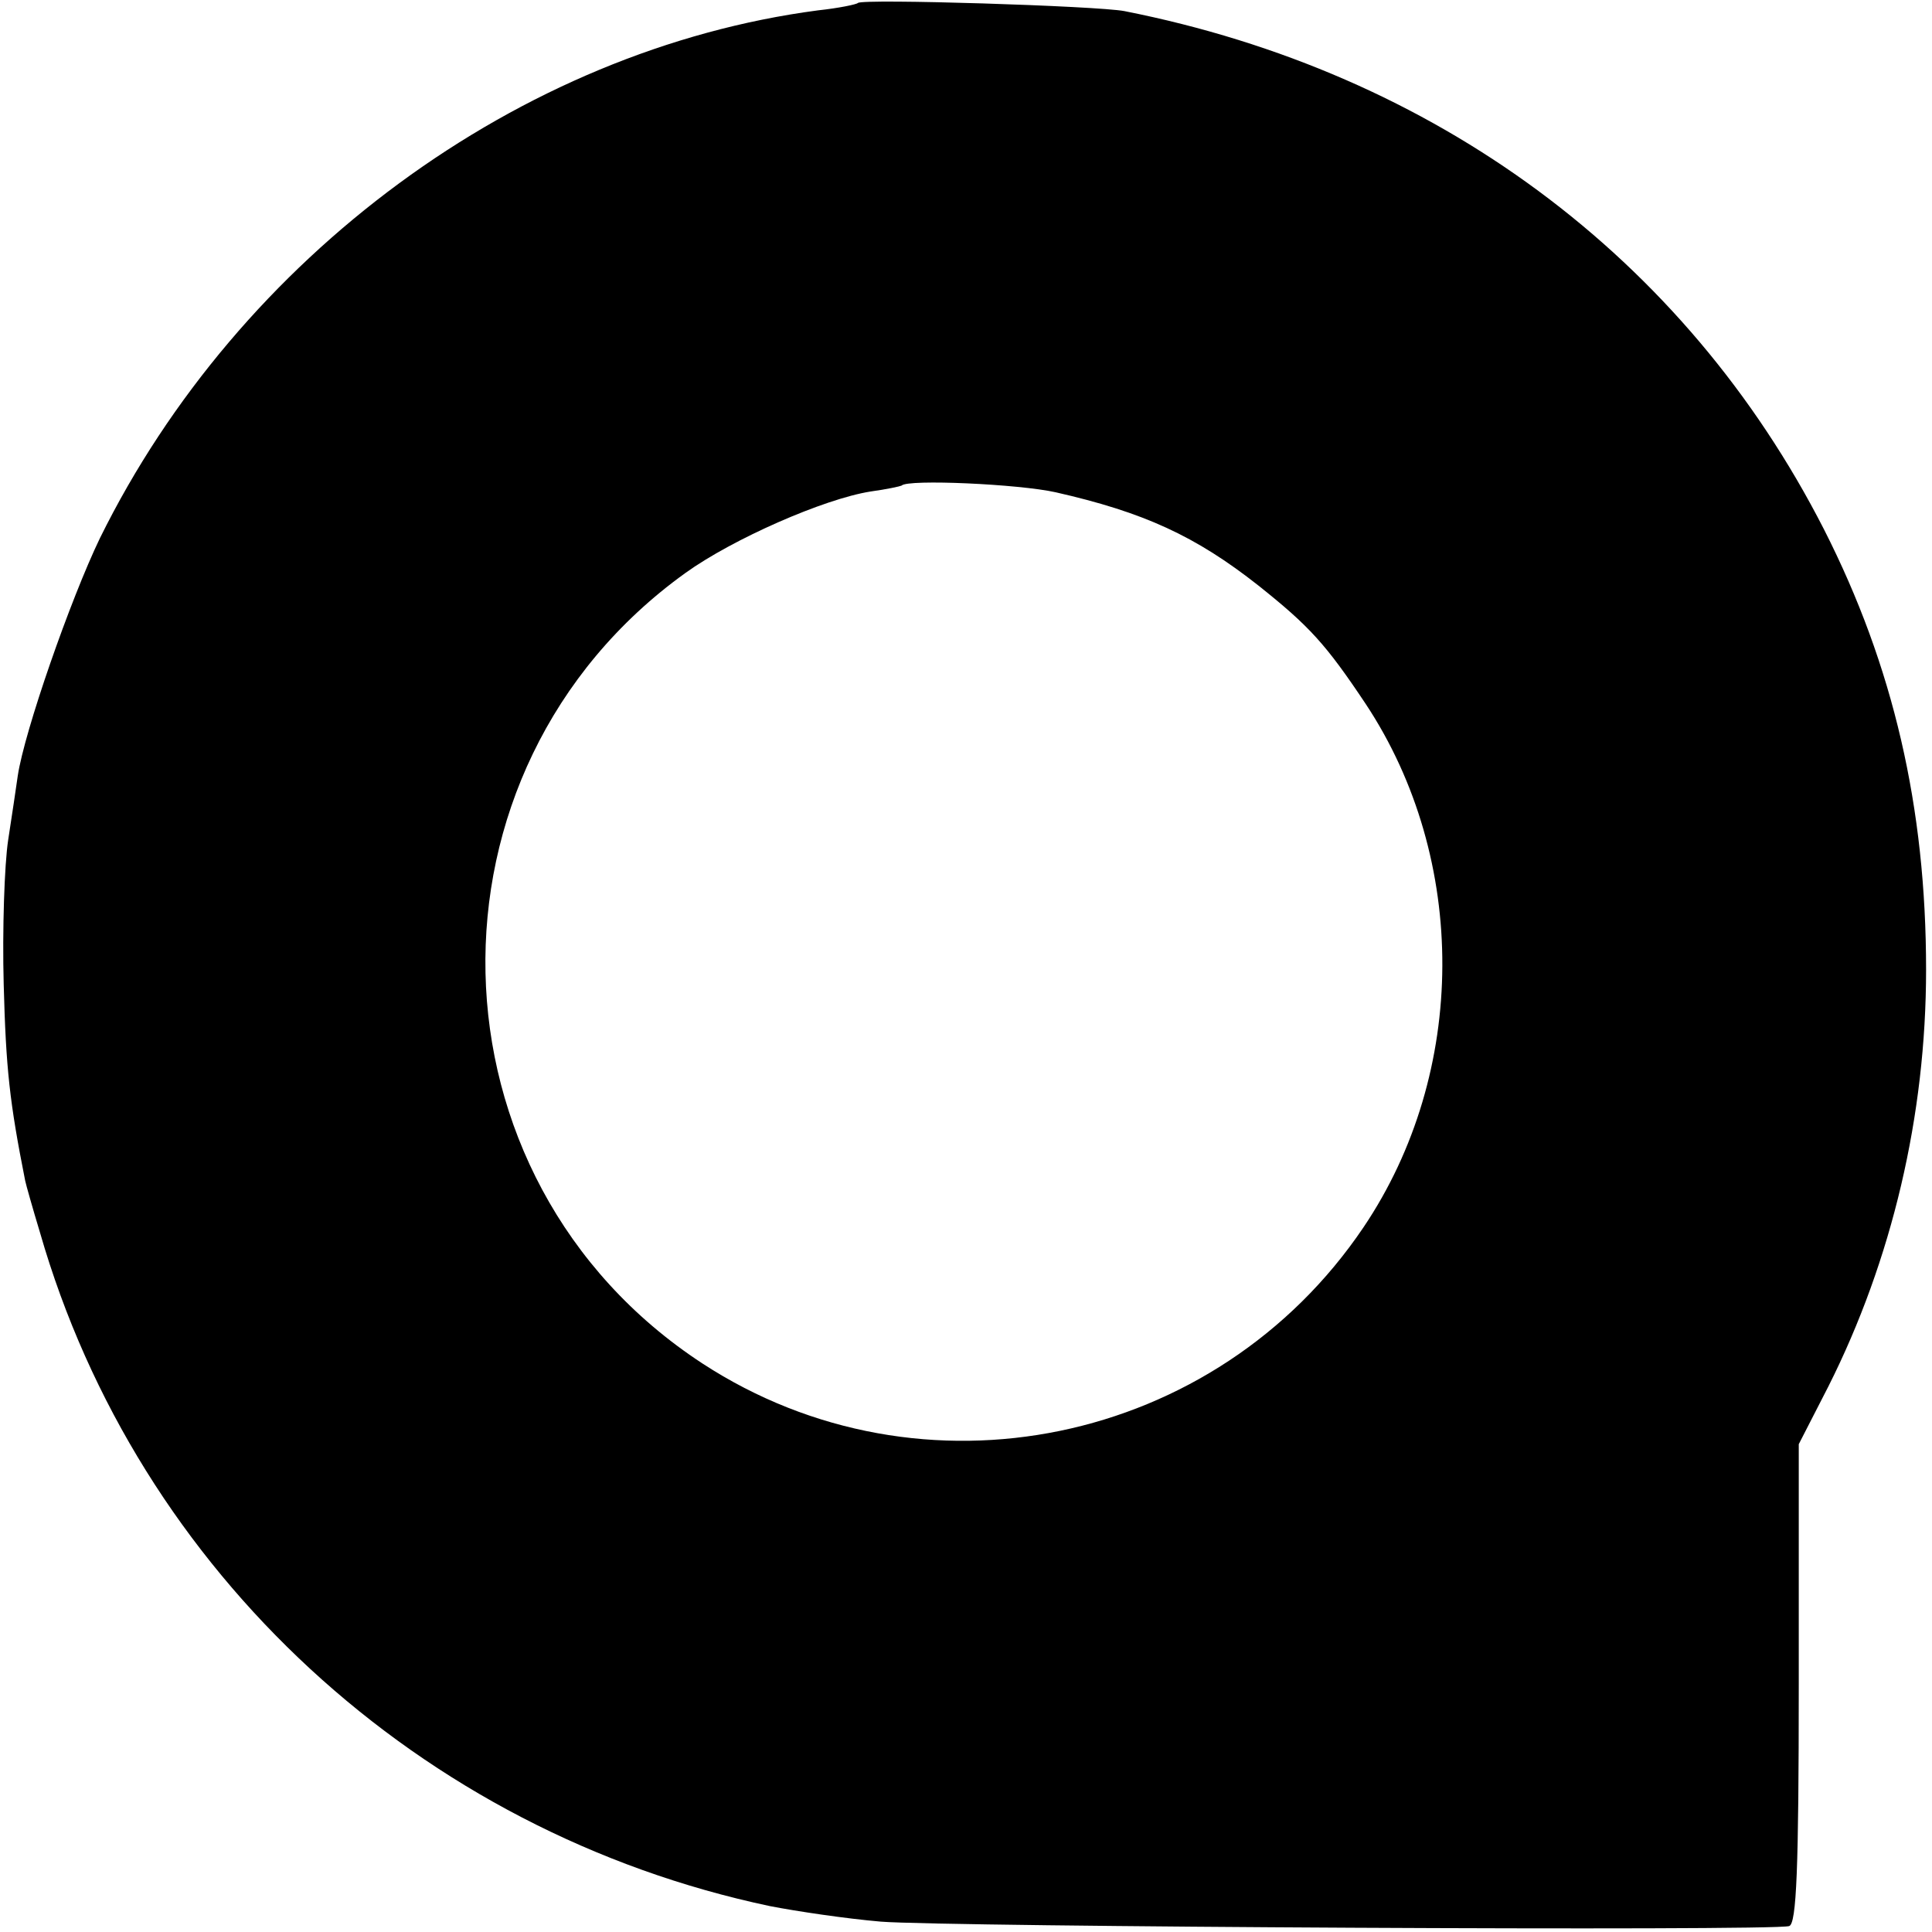 <?xml version="1.0" standalone="no"?>
<!DOCTYPE svg PUBLIC "-//W3C//DTD SVG 20010904//EN"
 "http://www.w3.org/TR/2001/REC-SVG-20010904/DTD/svg10.dtd">
<svg version="1.0" xmlns="http://www.w3.org/2000/svg"
 width="261pt" height="261pt" viewBox="0 0 261 261"
 preserveAspectRatio="xMidYMid meet">
<g transform="translate(0,261) scale(0.1,-0.1)"
fill="#000000" stroke="none">
<path d="M1159 2606 c-2 -2 -26 -7 -54 -10 -403 -53 -782 -332 -970 -713 -40
-83 -102 -261 -111 -321 -2 -15 -8 -54 -13 -87 -5 -33 -8 -121 -6 -195 3 -114
8 -159 29 -265 1 -5 10 -37 20 -70 132 -459 513 -810 986 -910 36 -7 103 -17
150 -21 86 -7 1205 -13 1227 -6 10 3 13 77 13 327 l0 324 40 78 c86 171 132
366 132 563 0 219 -44 410 -138 595 -188 368 -525 617 -945 700 -36 7 -354 17
-360 11z m267 -661 c119 -27 189 -59 274 -126 69 -55 91 -79 145 -160 139
-210 138 -498 -3 -707 -199 -295 -597 -377 -893 -184 -381 249 -393 802 -23
1068 64 46 187 100 250 110 22 3 40 7 42 8 8 9 159 2 208 -9z"/>
</g>
</svg>
